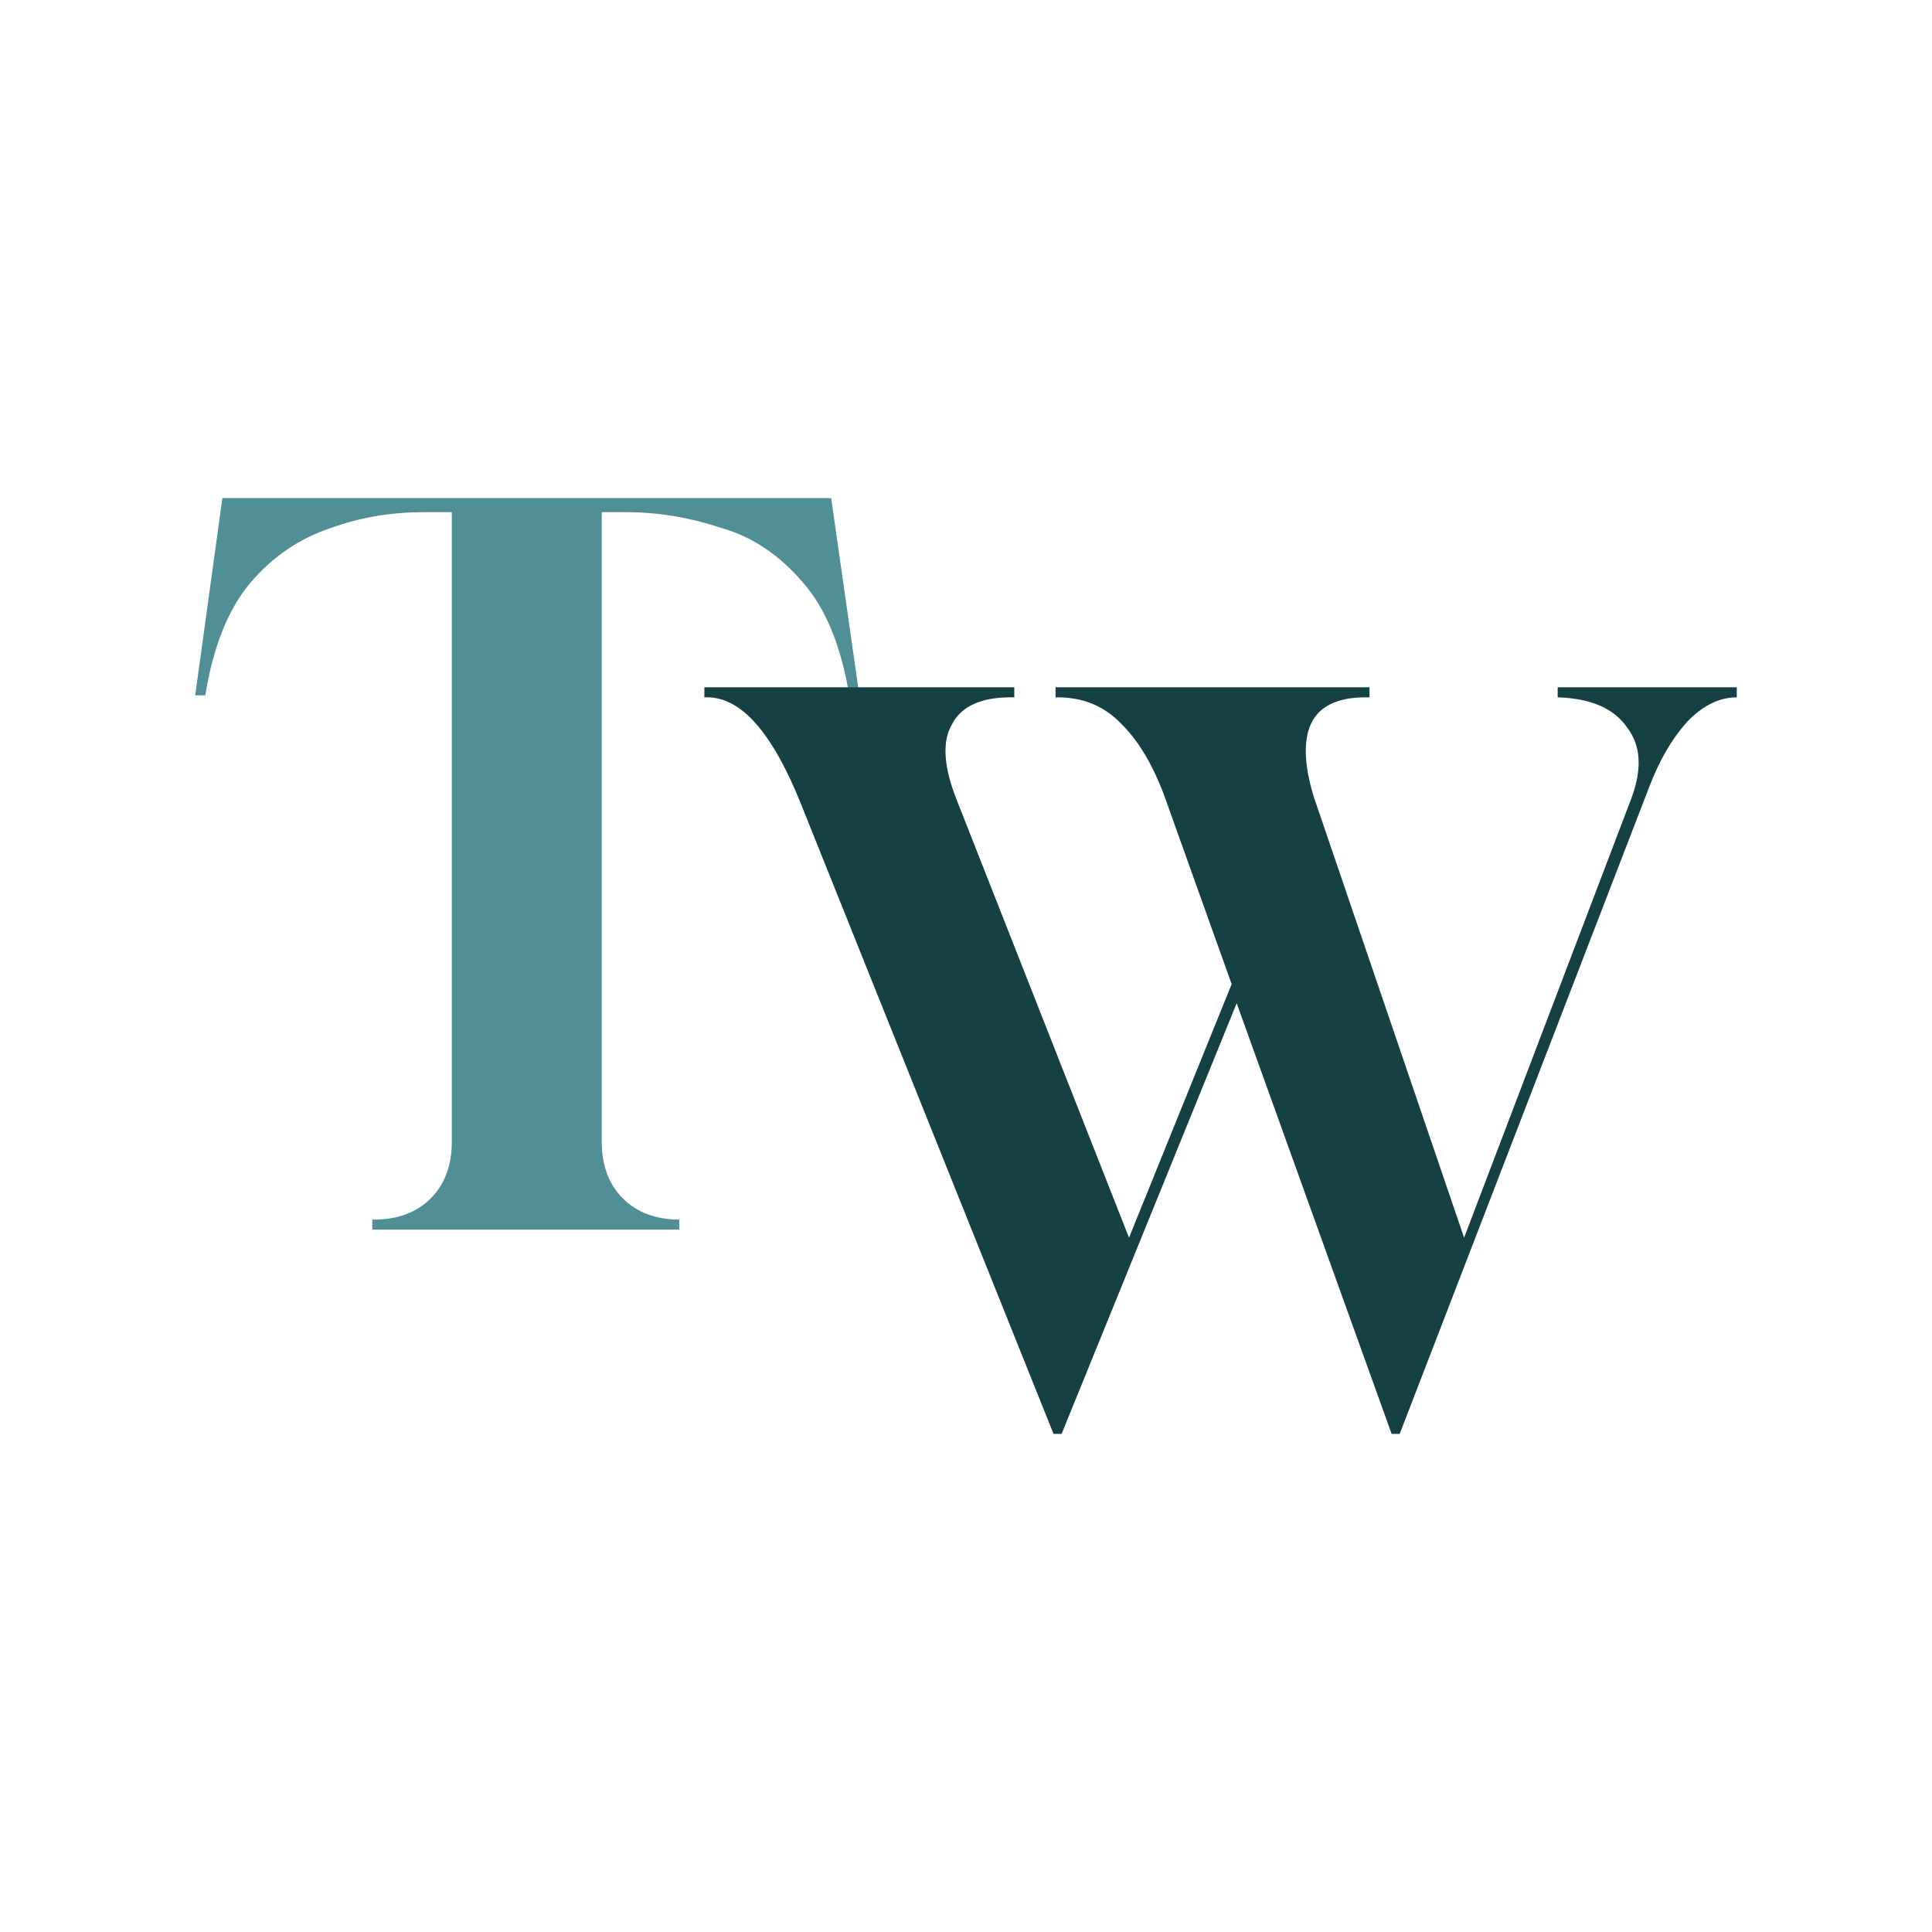 <?xml version="1.0" encoding="UTF-8"?>
<svg id="Layer_1" xmlns="http://www.w3.org/2000/svg" version="1.1" viewBox="0 0 192 192">
  <!-- Generator: Adobe Illustrator 29.3.1, SVG Export Plug-In . SVG Version: 2.1.0 Build 151)  -->
  <defs>
    <style>
      .st0 {
        fill: #508f95;
      }

      .st1 {
        fill: #154144;
      }
    </style>
  </defs>
  <path class="st0" d="M37,122.2v-1h.2c2.3,0,4.2-.7,5.6-2.1,1.4-1.4,2.1-3.3,2.1-5.6v-62.6h-2.8c-3.2,0-6.3.5-9.3,1.6-3,1-5.7,2.8-7.9,5.4-2.2,2.6-3.7,6.3-4.5,11.2h-1l2.7-19.6h60.5l2.8,19.6h-1c-.8-4.8-2.3-8.6-4.6-11.2-2.2-2.6-4.9-4.5-8-5.4-3-1-6.2-1.6-9.5-1.6h-2.5v62.6c0,2.3.7,4.2,2.1,5.6,1.4,1.4,3.3,2.1,5.6,2.1v1c0,0-30.8,0-30.8,0Z"/>
  <path class="st1" d="M104.7,142.5l-25.1-62.6c-2.8-7-5.9-10.6-9.3-10.6h-.3v-1h30.8v1h-.4c-2.9,0-4.9.9-5.8,2.7-1,1.7-.8,4.2.4,7.3l17.2,43.7,10.2-25.2-6.4-17.9c-1.2-3.5-2.7-6.1-4.5-7.9-1.7-1.8-3.8-2.7-6.4-2.7h-.2v-1h31.2v1h-.4c-2.8,0-4.6.9-5.4,2.6-.8,1.7-.7,4.2.3,7.4l14.9,43.7,16.6-43.6c1.1-2.9,1-5.3-.4-7.1-1.3-1.9-3.6-2.9-6.9-3v-1h17.8v1c-1.7,0-3.4.8-5,2.5-1.5,1.7-2.7,3.8-3.7,6.4l-24.8,64.3h-.8l-15.4-42.8-17.4,42.8h-.9Z"/>
</svg>